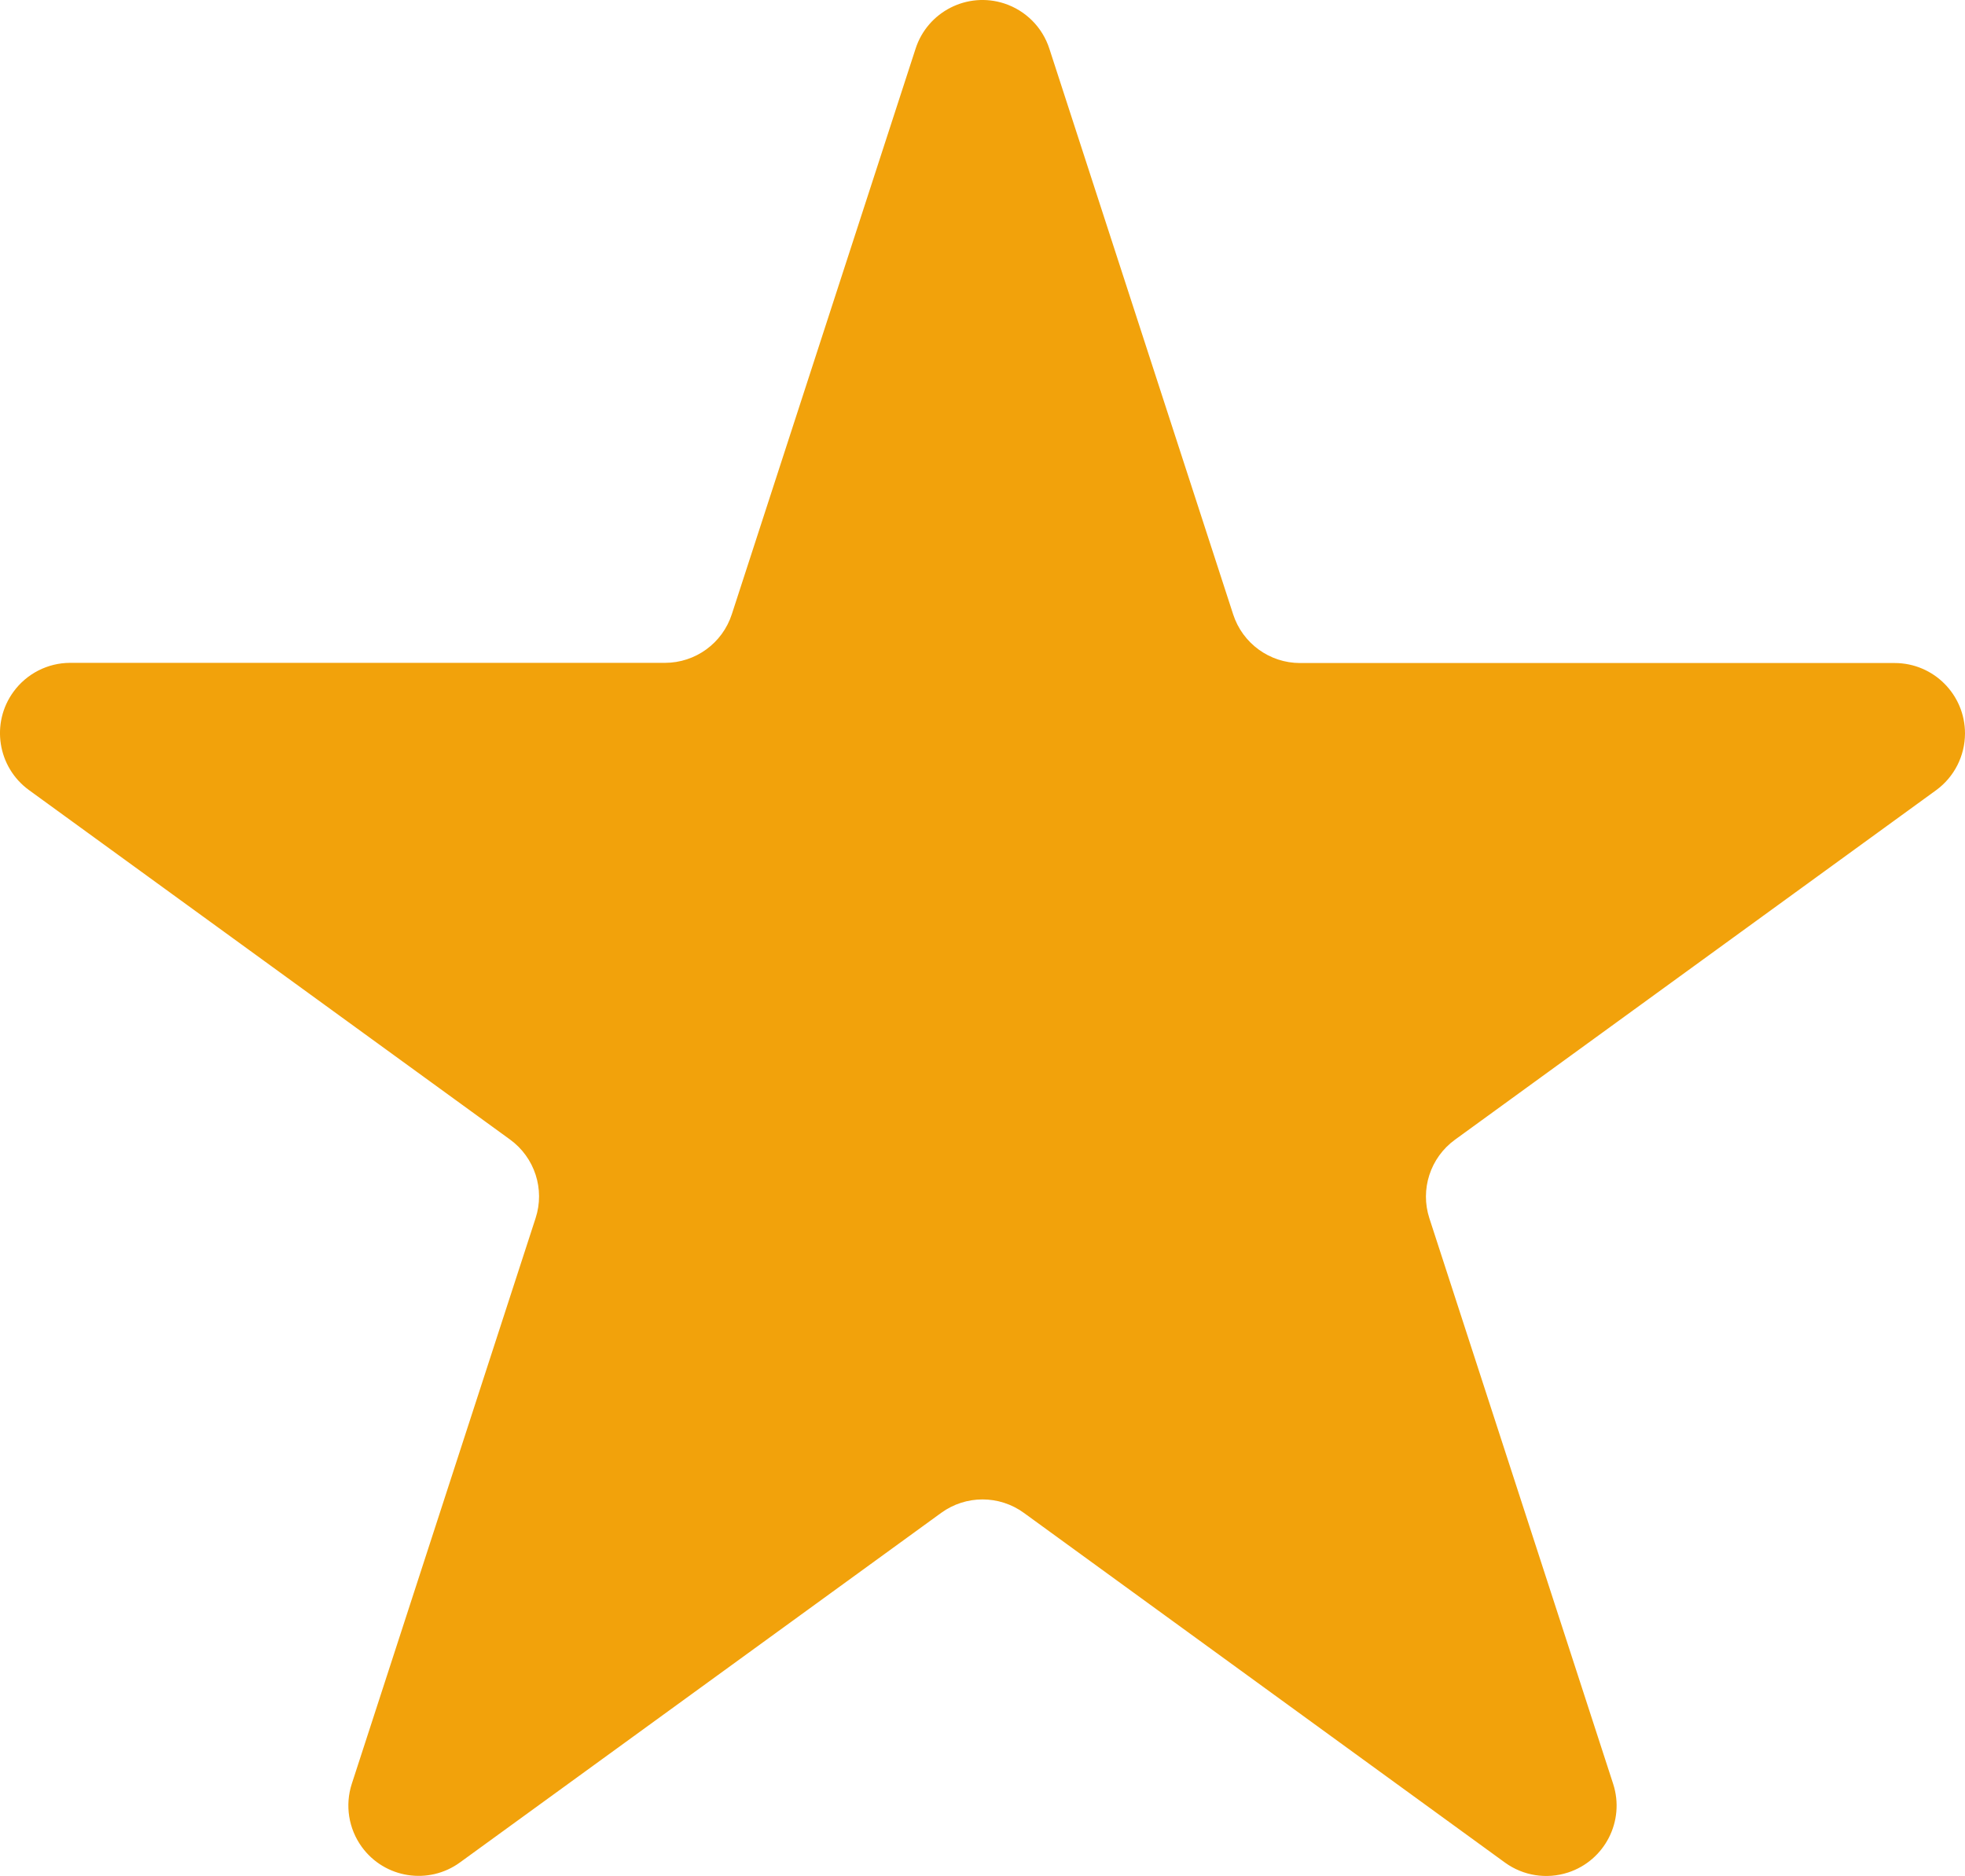 <?xml version="1.0" encoding="UTF-8"?><svg id="a" xmlns="http://www.w3.org/2000/svg" viewBox="0 0 31.563 30.136"><defs><style>.c{fill:#f2a20b;}</style></defs><path id="b" class="c" d="M16.856.784l2.952,9.086c.151.465.585.781,1.074.781h9.553c.624.001,1.129.508,1.128,1.132-.001.36-.173.699-.464.911l-7.729,5.615c-.396.288-.562.798-.41,1.263l2.952,9.086c.192.594-.134,1.231-.727,1.423-.343.111-.719.052-1.011-.16l-7.728-5.618c-.396-.288-.932-.288-1.328,0l-7.729,5.615c-.504.367-1.21.256-1.577-.248-.213-.293-.273-.671-.161-1.015l2.952-9.086c.152-.465-.014-.975-.41-1.263L.464,12.691c-.504-.368-.615-1.075-.247-1.579.212-.291.551-.464.911-.464h9.553c.489-0.0.923-.315,1.074-.781L14.707.781c.192-.593.829-.918,1.422-.726.345.112.616.383.727.729Z"/></svg>